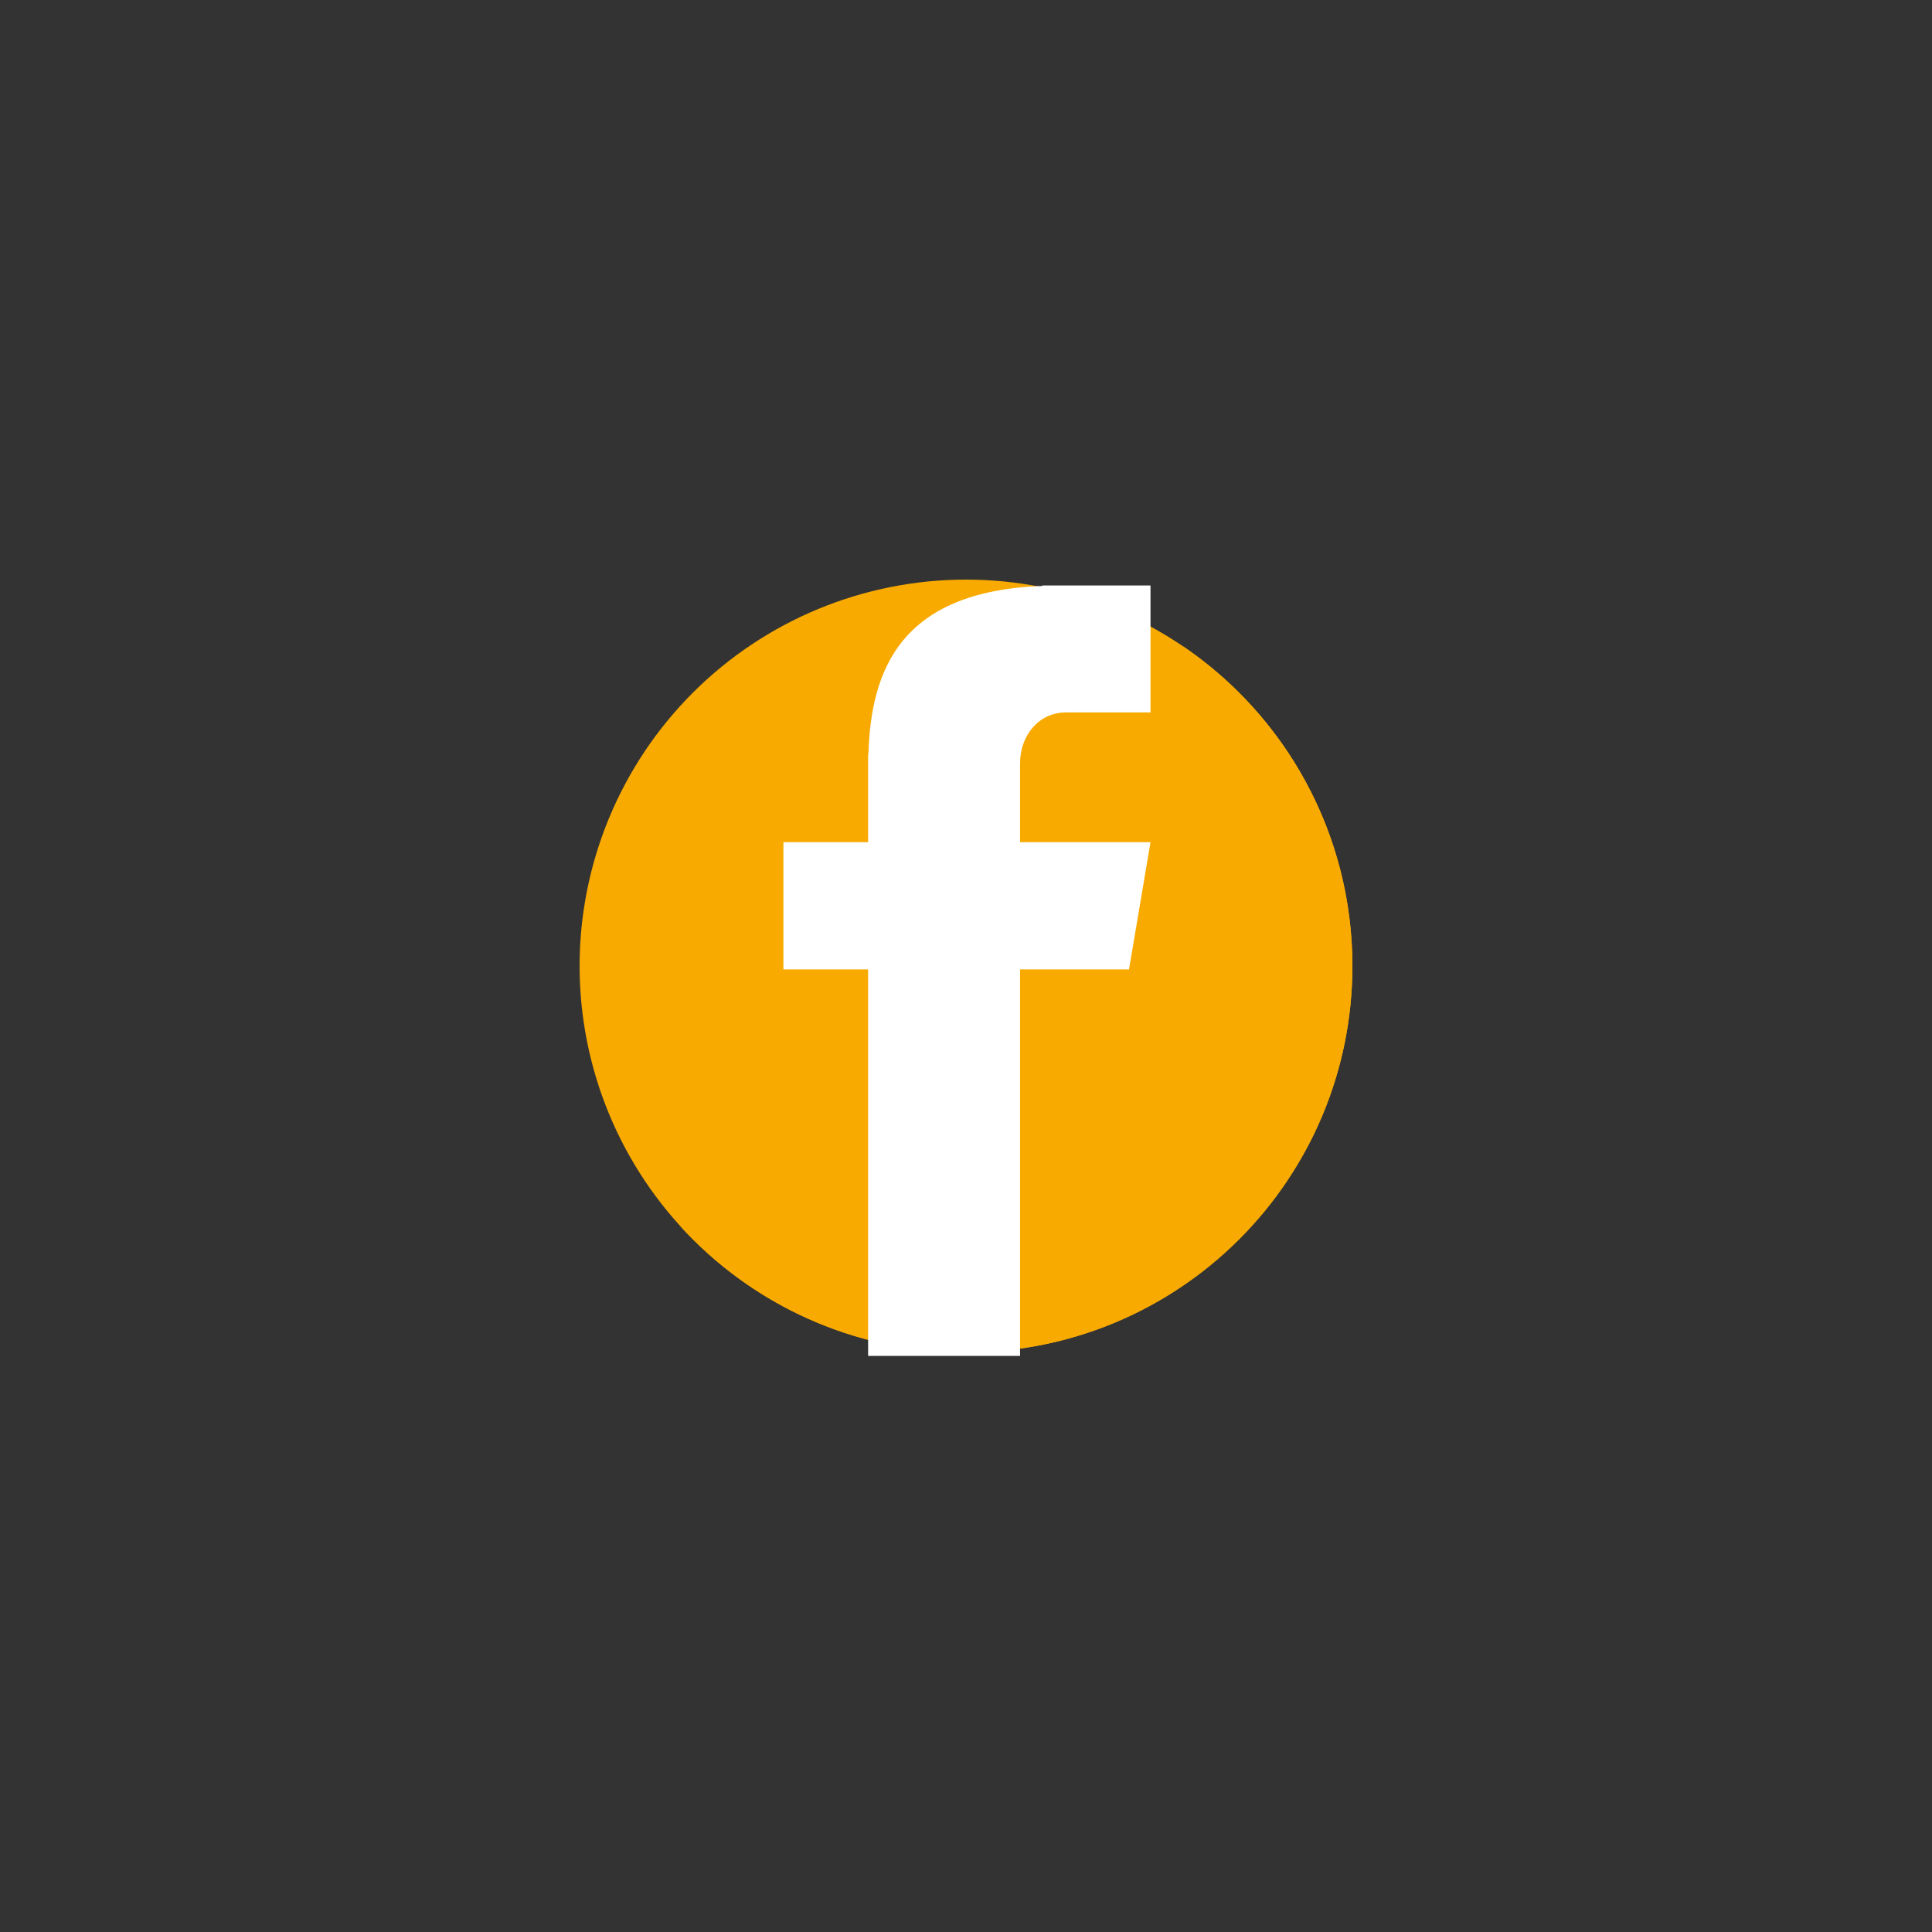 <svg xmlns="http://www.w3.org/2000/svg" xmlns:xlink="http://www.w3.org/1999/xlink" width="500" zoomAndPan="magnify" viewBox="0 0 375 375" height="500" preserveAspectRatio="xMidYMid meet" version="1.0"><rect x="0" y="0" width="375" height="375" fill="#333333" stroke="none"/><defs><clipPath id="93c1282f8e"><path d="M 112.5 112.5 L 262.5 112.5 L 262.5 262.5 L 112.5 262.5 Z M 112.5 112.5 " clip-rule="nonzero"/></clipPath><clipPath id="e1db49da1b"><path d="M 132 125 L 262.5 125 L 262.5 262.5 L 132 262.5 Z M 132 125 " clip-rule="nonzero"/></clipPath><clipPath id="4435968c12"><path d="M 144.723 144.422 L 232.473 144.422 L 232.473 232.172 L 144.723 232.172 Z M 144.723 144.422 " clip-rule="nonzero"/></clipPath><clipPath id="54221e60da"><path d="M 152.062 113.41 L 223.312 113.41 L 223.312 263.41 L 152.062 263.41 Z M 152.062 113.41 " clip-rule="nonzero"/></clipPath></defs><g clip-path="url(#93c1282f8e)"><path fill="#f8aa00" d="M 262.5 187.5 C 262.5 188.727 262.469 189.953 262.41 191.18 C 262.348 192.406 262.258 193.629 262.141 194.852 C 262.02 196.074 261.867 197.289 261.688 198.504 C 261.508 199.719 261.297 200.93 261.059 202.133 C 260.82 203.336 260.551 204.531 260.254 205.723 C 259.953 206.914 259.625 208.098 259.27 209.27 C 258.914 210.445 258.527 211.609 258.117 212.766 C 257.703 213.922 257.262 215.066 256.789 216.203 C 256.32 217.336 255.824 218.457 255.301 219.566 C 254.773 220.676 254.223 221.773 253.645 222.855 C 253.066 223.938 252.461 225.004 251.828 226.059 C 251.199 227.109 250.543 228.148 249.859 229.168 C 249.18 230.188 248.473 231.191 247.742 232.176 C 247.008 233.164 246.254 234.129 245.477 235.078 C 244.695 236.027 243.895 236.957 243.07 237.867 C 242.246 238.777 241.402 239.664 240.531 240.531 C 239.664 241.402 238.777 242.246 237.867 243.07 C 236.957 243.895 236.027 244.695 235.078 245.477 C 234.129 246.254 233.164 247.008 232.176 247.742 C 231.191 248.473 230.188 249.18 229.168 249.859 C 228.148 250.543 227.109 251.199 226.059 251.828 C 225.004 252.461 223.938 253.066 222.855 253.645 C 221.773 254.223 220.676 254.773 219.566 255.301 C 218.457 255.824 217.336 256.32 216.203 256.789 C 215.066 257.262 213.922 257.703 212.766 258.117 C 211.609 258.527 210.445 258.914 209.27 259.27 C 208.098 259.625 206.914 259.953 205.723 260.254 C 204.531 260.551 203.336 260.82 202.133 261.059 C 200.93 261.297 199.719 261.508 198.504 261.688 C 197.289 261.867 196.074 262.02 194.852 262.141 C 193.629 262.258 192.406 262.348 191.18 262.41 C 189.953 262.469 188.727 262.5 187.5 262.5 C 186.273 262.5 185.047 262.469 183.82 262.41 C 182.594 262.348 181.371 262.258 180.148 262.141 C 178.926 262.02 177.711 261.867 176.496 261.688 C 175.281 261.508 174.07 261.297 172.867 261.059 C 171.664 260.82 170.469 260.551 169.277 260.254 C 168.086 259.953 166.902 259.625 165.73 259.27 C 164.555 258.914 163.391 258.527 162.234 258.117 C 161.078 257.703 159.934 257.262 158.797 256.789 C 157.664 256.32 156.543 255.824 155.434 255.301 C 154.324 254.773 153.227 254.223 152.145 253.645 C 151.062 253.066 149.996 252.461 148.941 251.828 C 147.891 251.199 146.852 250.543 145.832 249.859 C 144.812 249.18 143.809 248.473 142.824 247.742 C 141.836 247.008 140.871 246.254 139.922 245.477 C 138.973 244.695 138.043 243.895 137.133 243.07 C 136.223 242.246 135.336 241.402 134.469 240.531 C 133.598 239.664 132.754 238.777 131.93 237.867 C 131.105 236.957 130.305 236.027 129.523 235.078 C 128.746 234.129 127.992 233.164 127.258 232.176 C 126.527 231.191 125.82 230.188 125.141 229.168 C 124.457 228.148 123.801 227.109 123.172 226.059 C 122.539 225.004 121.934 223.938 121.355 222.855 C 120.777 221.773 120.227 220.676 119.699 219.566 C 119.176 218.457 118.68 217.336 118.211 216.203 C 117.738 215.066 117.297 213.922 116.883 212.766 C 116.469 211.609 116.086 210.445 115.73 209.27 C 115.375 208.098 115.047 206.914 114.746 205.723 C 114.449 204.531 114.18 203.336 113.941 202.133 C 113.703 200.93 113.492 199.719 113.312 198.504 C 113.133 197.289 112.98 196.074 112.859 194.852 C 112.742 193.629 112.652 192.406 112.59 191.18 C 112.531 189.953 112.5 188.727 112.5 187.5 C 112.5 186.273 112.531 185.047 112.59 183.82 C 112.652 182.594 112.742 181.371 112.859 180.148 C 112.98 178.926 113.133 177.711 113.312 176.496 C 113.492 175.281 113.703 174.07 113.941 172.867 C 114.18 171.664 114.449 170.469 114.746 169.277 C 115.047 168.086 115.375 166.902 115.73 165.73 C 116.086 164.555 116.469 163.391 116.883 162.234 C 117.297 161.078 117.738 159.934 118.211 158.797 C 118.68 157.664 119.176 156.543 119.699 155.434 C 120.227 154.324 120.777 153.227 121.355 152.145 C 121.934 151.062 122.539 149.996 123.172 148.941 C 123.801 147.891 124.457 146.852 125.141 145.832 C 125.82 144.812 126.527 143.809 127.258 142.824 C 127.992 141.836 128.746 140.871 129.523 139.922 C 130.305 138.973 131.105 138.043 131.93 137.133 C 132.754 136.223 133.598 135.336 134.469 134.469 C 135.336 133.598 136.223 132.754 137.133 131.93 C 138.043 131.105 138.973 130.305 139.922 129.523 C 140.871 128.746 141.836 127.992 142.824 127.258 C 143.809 126.527 144.812 125.82 145.832 125.141 C 146.852 124.457 147.891 123.801 148.941 123.172 C 149.996 122.539 151.062 121.934 152.145 121.355 C 153.227 120.777 154.324 120.227 155.434 119.699 C 156.543 119.176 157.664 118.68 158.797 118.211 C 159.934 117.738 161.078 117.297 162.234 116.883 C 163.391 116.469 164.555 116.086 165.73 115.73 C 166.902 115.375 168.086 115.047 169.277 114.746 C 170.469 114.449 171.664 114.18 172.867 113.941 C 174.07 113.703 175.281 113.492 176.496 113.312 C 177.711 113.133 178.926 112.98 180.148 112.859 C 181.371 112.742 182.594 112.652 183.82 112.59 C 185.047 112.531 186.273 112.5 187.5 112.5 C 188.727 112.5 189.953 112.531 191.18 112.59 C 192.406 112.652 193.629 112.742 194.852 112.859 C 196.074 112.98 197.289 113.133 198.504 113.312 C 199.719 113.492 200.93 113.703 202.133 113.941 C 203.336 114.18 204.531 114.449 205.723 114.746 C 206.914 115.047 208.098 115.375 209.27 115.73 C 210.445 116.086 211.609 116.469 212.766 116.883 C 213.922 117.297 215.066 117.738 216.203 118.211 C 217.336 118.68 218.457 119.176 219.566 119.699 C 220.676 120.227 221.773 120.777 222.855 121.355 C 223.938 121.934 225.004 122.539 226.059 123.172 C 227.109 123.801 228.148 124.457 229.168 125.141 C 230.188 125.82 231.191 126.527 232.176 127.258 C 233.164 127.992 234.129 128.746 235.078 129.523 C 236.027 130.305 236.957 131.105 237.867 131.93 C 238.777 132.754 239.664 133.598 240.531 134.469 C 241.402 135.336 242.246 136.223 243.07 137.133 C 243.895 138.043 244.695 138.973 245.477 139.922 C 246.254 140.871 247.008 141.836 247.742 142.824 C 248.473 143.809 249.18 144.812 249.859 145.832 C 250.543 146.852 251.199 147.891 251.828 148.941 C 252.461 149.996 253.066 151.062 253.645 152.145 C 254.223 153.227 254.773 154.324 255.301 155.434 C 255.824 156.543 256.32 157.664 256.789 158.797 C 257.262 159.934 257.703 161.078 258.117 162.234 C 258.527 163.391 258.914 164.555 259.27 165.73 C 259.625 166.902 259.953 168.086 260.254 169.277 C 260.551 170.469 260.82 171.664 261.059 172.867 C 261.297 174.07 261.508 175.281 261.688 176.496 C 261.867 177.711 262.02 178.926 262.141 180.148 C 262.258 181.371 262.348 182.594 262.41 183.82 C 262.469 185.047 262.5 186.273 262.5 187.5 Z M 262.5 187.5 " fill-opacity="1" fill-rule="nonzero"/></g><g clip-path="url(#e1db49da1b)"><path fill="#f8aa00" d="M 262.5 187.5 C 262.5 228.922 228.922 262.5 187.5 262.5 C 165.531 262.5 145.766 253.055 132.051 238.004 C 144.047 246.145 158.527 250.902 174.117 250.902 C 215.535 250.902 249.117 217.32 249.117 175.902 C 249.117 156.449 241.711 138.727 229.566 125.398 C 249.441 138.887 262.5 161.668 262.5 187.5 Z M 262.5 187.5 " fill-opacity="1" fill-rule="nonzero"/></g><path fill="#ffffff" d="M 167.23 222.715 C 166.148 222.711 165.105 222.504 164.102 222.098 C 163.098 221.695 162.203 221.117 161.422 220.371 C 160.598 219.586 159.965 218.668 159.52 217.625 C 159.078 216.578 158.859 215.484 158.867 214.348 L 158.867 160.652 C 158.859 159.516 159.078 158.422 159.523 157.379 C 159.965 156.332 160.598 155.414 161.422 154.633 C 162.203 153.883 163.098 153.309 164.102 152.902 C 165.105 152.496 166.148 152.293 167.23 152.285 C 168.719 152.289 170.109 152.664 171.398 153.414 L 217.906 180.262 C 218.543 180.629 219.117 181.074 219.637 181.59 C 220.156 182.109 220.598 182.688 220.965 183.32 C 221.332 183.957 221.609 184.629 221.801 185.336 C 221.988 186.047 222.086 186.766 222.086 187.5 C 222.086 188.234 221.988 188.953 221.801 189.664 C 221.609 190.371 221.332 191.043 220.965 191.68 C 220.598 192.312 220.156 192.891 219.637 193.41 C 219.117 193.926 218.543 194.371 217.906 194.738 L 171.398 221.586 C 170.109 222.336 168.719 222.711 167.23 222.715 Z M 167.23 222.715 " fill-opacity="1" fill-rule="nonzero"/><path fill="#f8aa00" d="M 231.629 189.16 C 231.16 189.93 230.363 190.387 229.574 190.824 C 229.91 191.309 229.898 191.953 229.75 192.52 C 229.602 193.086 229.328 193.617 229.18 194.184 C 229.027 194.75 229.066 195.496 229.395 195.98 C 228.945 196 228.562 196.363 228.379 196.777 C 228.195 197.195 228.168 197.656 228.129 198.109 C 228.09 198.559 228.027 199.027 227.793 199.414 L 227.805 199.414 C 228.453 199.672 229.129 199.949 229.59 200.477 C 229.723 200.633 229.836 200.805 229.906 200.996 C 230.066 201.434 230 201.93 229.82 202.355 C 229.641 202.789 229.355 203.164 229.078 203.535 C 229.441 203.898 230.039 204.309 230.207 204.797 C 230.309 205.105 230.32 205.441 230.367 205.77 C 230.527 206.922 231.141 208.004 231.102 209.168 L 231.102 209.172 C 231.098 209.289 231.012 209.391 230.91 209.449 C 230.809 209.512 230.691 209.547 230.59 209.598 C 230.227 209.785 230.035 210.195 229.957 210.598 C 229.883 210.996 229.895 211.41 229.809 211.809 C 229.637 212.621 229.016 213.281 228.477 213.914 C 228.77 214.281 229.066 214.656 229.234 215.098 C 229.402 215.535 229.422 216.059 229.172 216.457 C 228.867 216.945 228.129 217.18 227.574 217.324 C 227.984 217.723 228.418 218.164 228.5 218.73 C 228.555 219.125 228.434 219.523 228.484 219.918 C 228.531 220.258 228.703 220.574 228.922 220.832 C 229.145 221.094 229.414 221.312 229.68 221.531 C 229.199 222.25 229.246 223.285 229.473 224.125 C 229.699 224.961 230.102 225.746 230.32 226.586 C 230.605 227.656 230.586 228.809 230.27 229.871 C 228.828 230.211 227.16 230.215 225.758 229.738 C 225.113 229.516 224.496 229.211 223.828 229.066 C 223.16 228.926 222.359 228.945 221.816 229.355 C 221.57 228.949 221.188 228.621 220.746 228.445 C 220.234 228.238 219.664 228.23 219.117 228.145 C 218.57 228.059 217.961 227.82 217.652 227.363 C 217.523 227.938 217.254 228.48 216.871 228.934 C 216.734 229.094 216.57 229.254 216.359 229.285 C 216.203 229.305 216.047 229.254 215.898 229.195 C 215.34 228.977 214.789 228.641 214.297 228.297 C 214.004 228.281 213.742 228.469 213.539 228.68 C 213.34 228.887 213.164 229.133 212.918 229.289 C 212.289 229.688 211.434 229.375 210.738 229.645 C 210.172 229.867 209.688 230.406 209.379 230.93 C 209.18 230.762 208.91 230.703 208.652 230.68 C 208.391 230.656 208.129 230.668 207.875 230.609 C 207.492 230.523 207.156 230.297 206.785 230.18 C 206.258 230.008 205.68 230.059 205.152 229.887 C 204.559 229.691 204.094 229.23 203.648 228.785 C 203.098 229.199 202.844 229.293 202.199 229.547 C 201.941 229.648 201.664 229.738 201.395 229.672 C 201.168 229.617 200.984 229.461 200.82 229.301 C 200.344 228.824 199.957 228.211 199.688 227.586 C 198.988 227.949 198.117 227.68 197.367 227.918 C 196.84 228.086 196.371 228.531 196.191 229.055 C 195.812 228.691 195.207 228.688 194.703 228.844 C 194.203 229 193.75 229.285 193.25 229.441 C 192.57 229.648 191.82 229.605 191.168 229.316 L 191.172 229.176 C 190.926 230.109 190.258 230.926 189.391 231.344 C 189.145 231.465 188.871 231.555 188.605 231.512 C 188.379 231.477 188.176 231.352 187.992 231.219 C 187.312 230.734 186.734 230.109 186.301 229.395 C 185.531 229.527 184.746 229.656 184.031 229.348 C 183.664 229.188 183.344 228.922 182.969 228.785 C 182.383 228.57 181.676 228.711 181.215 229.133 C 181.121 228.684 180.734 228.309 180.316 228.121 C 179.895 227.934 179.434 227.883 178.977 227.836 C 178.52 227.785 178.055 227.734 177.637 227.539 C 177.562 228.207 177.297 228.723 176.844 229.219 C 176.66 229.422 176.441 229.605 176.172 229.648 C 176 229.676 175.82 229.637 175.656 229.594 C 175.043 229.426 174.461 229.148 173.949 228.777 C 173.113 229.066 172.613 229.941 171.754 230.133 C 171.348 230.223 170.914 230.141 170.508 230.23 C 170.191 230.301 169.906 230.469 169.59 230.562 C 169.039 230.727 168.414 230.648 167.918 230.945 C 167.66 230.355 167.023 229.871 166.406 229.695 C 166.039 229.59 165.652 229.582 165.281 229.504 C 164.57 229.352 163.797 228.805 163.367 228.223 C 163.047 228.516 162.988 228.57 162.613 228.789 C 162.234 229.008 161.793 229.137 161.367 229.074 C 160.973 229.016 160.617 228.793 160.367 228.488 C 160.113 228.184 159.91 227.68 159.859 227.289 C 159.531 227.812 158.926 228.137 158.312 228.199 C 157.891 228.242 157.465 228.176 157.047 228.254 C 156.469 228.363 155.852 228.859 155.609 229.395 C 155.098 229.016 154.406 228.969 153.77 229.055 C 152.754 229.195 151.805 229.641 150.812 229.906 C 149.668 230.211 148.066 230.219 147.164 229.871 C 146.844 228.809 146.828 227.66 147.113 226.586 C 147.336 225.75 147.738 224.965 147.961 224.125 C 148.188 223.285 148.238 222.254 147.754 221.531 C 148.023 221.316 148.289 221.098 148.512 220.836 C 148.73 220.574 148.902 220.262 148.949 219.922 C 149 219.527 148.875 219.125 148.934 218.734 C 149.016 218.164 149.449 217.727 149.863 217.328 C 149.301 217.184 148.566 216.949 148.262 216.461 C 148.012 216.059 148.031 215.539 148.199 215.098 C 148.367 214.656 148.664 214.281 148.957 213.914 C 148.418 213.281 147.797 212.625 147.625 211.812 C 147.539 211.41 147.555 211 147.477 210.598 C 147.398 210.195 147.207 209.785 146.844 209.602 C 146.742 209.547 146.625 209.512 146.523 209.453 C 146.422 209.391 146.336 209.293 146.332 209.172 C 146.293 208.008 146.902 206.922 147.066 205.77 C 147.113 205.445 147.125 205.109 147.227 204.797 C 147.395 204.309 147.988 203.902 148.355 203.539 C 148.074 203.164 147.793 202.789 147.613 202.359 C 147.434 201.93 147.363 201.434 147.527 200.996 C 147.598 200.805 147.711 200.629 147.844 200.477 C 148.301 199.949 148.98 199.672 149.629 199.418 L 149.641 199.414 C 149.406 199.027 149.348 198.562 149.305 198.109 C 149.266 197.656 149.238 197.191 149.055 196.781 C 148.871 196.367 148.492 196.004 148.039 195.984 C 148.367 195.496 148.406 194.75 148.254 194.184 C 148.105 193.617 147.832 193.086 147.684 192.52 C 147.535 191.953 147.523 191.309 147.859 190.828 C 147.07 190.387 146.273 189.934 145.805 189.16 C 145.625 188.871 145.504 188.527 145.566 188.195 C 145.613 187.941 145.758 187.719 145.914 187.512 C 146.172 187.18 146.469 186.879 146.801 186.617 C 147.023 186.441 147.258 186.277 147.434 186.059 C 147.609 185.836 147.715 185.535 147.621 185.266 C 147.57 184.82 147.582 184.285 147.723 183.859 C 147.883 183.379 148.234 182.98 148.379 182.5 C 148.543 181.945 148.418 181.293 148.039 180.863 C 148.305 180.75 148.578 180.633 148.766 180.414 C 148.938 180.219 149.023 179.969 149.09 179.715 C 149.273 179.016 149.336 178.289 149.398 177.57 C 149.406 177.5 149.41 177.422 149.371 177.359 C 149.336 177.301 149.102 177.238 149.059 177.297 C 148.262 177.105 147.609 176.41 147.461 175.602 C 147.316 174.793 147.691 173.918 148.375 173.461 C 147.777 173.086 147.359 172.43 147.145 171.758 C 146.934 171.086 146.863 170.379 146.758 169.684 C 146.648 168.988 146.496 168.281 146.133 167.68 C 146.699 167.254 147.309 166.844 147.496 166.191 C 147.633 165.715 147.602 165.199 147.719 164.715 C 147.871 164.047 148.312 163.453 148.902 163.105 C 148.613 162.738 148.324 162.258 148.18 161.812 C 148.035 161.363 148.031 160.852 148.273 160.449 C 148.582 159.934 149.266 159.672 149.848 159.535 L 149.871 159.535 C 149.582 159.324 149.594 159.336 149.387 159.047 C 149.133 158.691 149.023 158.25 148.957 157.82 C 148.891 157.387 148.863 156.945 148.742 156.523 C 148.75 156.227 148.59 155.871 148.34 155.707 C 148.176 155.602 147.957 155.535 147.879 155.352 C 147.828 155.238 147.852 155.098 147.914 154.992 C 147.98 154.883 148.102 154.785 148.211 154.723 C 148.176 153.523 147.688 152.391 147.379 151.234 C 146.996 149.812 146.879 148.32 147.035 146.855 C 147.941 146.508 149.676 146.594 150.82 146.902 C 151.812 147.168 152.758 147.609 153.777 147.754 C 154.41 147.84 155.102 147.789 155.617 147.41 C 155.859 147.953 156.473 148.449 157.055 148.555 C 157.473 148.633 157.898 148.562 158.32 148.609 C 158.938 148.672 159.539 148.996 159.863 149.52 C 159.918 149.129 160.121 148.625 160.371 148.316 C 160.625 148.016 160.984 147.793 161.371 147.73 C 161.805 147.668 162.242 147.797 162.621 148.016 C 162.996 148.234 163.055 148.289 163.371 148.586 C 163.805 148 164.578 147.453 165.289 147.305 C 165.66 147.227 166.047 147.215 166.41 147.113 C 167.035 146.934 167.664 146.457 167.926 145.863 C 168.422 146.156 169.047 146.078 169.598 146.246 C 169.91 146.336 170.195 146.504 170.516 146.574 C 170.922 146.664 171.355 146.586 171.758 146.676 C 172.621 146.867 173.117 147.746 173.953 148.027 C 174.469 147.656 175.047 147.379 175.66 147.215 C 175.832 147.168 176.008 147.133 176.18 147.16 C 176.445 147.199 176.672 147.387 176.852 147.586 C 177.301 148.086 177.57 148.598 177.641 149.266 C 178.062 149.074 178.523 149.02 178.98 148.973 C 179.438 148.922 179.902 148.871 180.324 148.684 C 180.746 148.496 181.129 148.125 181.223 147.676 C 181.684 148.098 182.387 148.238 182.977 148.023 C 183.352 147.883 183.668 147.617 184.035 147.461 C 184.754 147.152 185.539 147.281 186.309 147.41 C 186.742 146.695 187.32 146.074 188 145.586 C 188.188 145.453 188.387 145.332 188.613 145.293 C 188.883 145.254 189.152 145.344 189.398 145.461 C 190.266 145.883 190.934 146.695 191.18 147.629 L 191.176 147.488 C 191.824 147.199 192.578 147.156 193.258 147.367 C 193.758 147.52 194.211 147.805 194.711 147.961 C 195.211 148.117 195.816 148.113 196.195 147.754 C 196.379 148.273 196.848 148.719 197.375 148.887 C 198.125 149.125 198.996 148.859 199.695 149.219 C 199.965 148.598 200.348 147.984 200.828 147.508 C 200.992 147.344 201.176 147.188 201.398 147.133 C 201.668 147.066 201.949 147.156 202.207 147.262 C 202.848 147.516 203.105 147.609 203.656 148.02 C 204.098 147.574 204.562 147.117 205.16 146.918 C 205.688 146.746 206.266 146.797 206.793 146.629 C 207.164 146.508 207.5 146.281 207.883 146.195 C 208.137 146.141 208.398 146.152 208.66 146.125 C 208.918 146.105 209.188 146.043 209.387 145.875 C 209.695 146.402 210.176 146.941 210.746 147.16 C 211.441 147.426 212.297 147.121 212.926 147.516 C 213.172 147.672 213.344 147.918 213.547 148.129 C 213.75 148.336 214.012 148.527 214.305 148.512 C 214.793 148.168 215.348 147.832 215.906 147.613 C 216.055 147.555 216.211 147.5 216.367 147.523 C 216.578 147.551 216.742 147.711 216.879 147.871 C 217.258 148.324 217.531 148.871 217.66 149.445 C 217.969 148.984 218.578 148.75 219.125 148.664 C 219.672 148.574 220.238 148.566 220.754 148.359 C 221.195 148.184 221.578 147.859 221.824 147.449 C 222.367 147.863 223.168 147.883 223.836 147.738 C 224.5 147.594 225.117 147.289 225.762 147.07 C 227.164 146.59 228.969 146.512 230.41 146.855 C 230.566 148.32 230.449 149.809 230.07 151.23 C 229.758 152.391 229.27 153.523 229.234 154.723 C 229.348 154.781 229.465 154.879 229.531 154.988 C 229.602 155.098 229.621 155.238 229.57 155.352 C 229.488 155.535 229.273 155.602 229.109 155.707 C 228.859 155.871 228.695 156.227 228.707 156.523 C 228.59 156.945 228.559 157.383 228.492 157.816 C 228.422 158.25 228.316 158.688 228.062 159.043 C 227.855 159.336 227.867 159.32 227.578 159.535 L 227.602 159.535 C 228.184 159.672 228.863 159.934 229.172 160.445 C 229.414 160.852 229.414 161.363 229.27 161.812 C 229.121 162.258 228.836 162.738 228.543 163.105 C 229.133 163.453 229.574 164.051 229.73 164.715 C 229.844 165.199 229.812 165.711 229.953 166.188 C 230.141 166.84 230.75 167.254 231.316 167.68 C 230.949 168.281 230.797 168.988 230.691 169.684 C 230.582 170.379 230.516 171.086 230.301 171.758 C 230.086 172.426 229.672 173.082 229.074 173.457 C 229.758 173.914 230.129 174.793 229.984 175.602 C 229.844 176.406 229.188 177.102 228.391 177.293 C 228.344 177.238 228.109 177.301 228.074 177.359 C 228.039 177.422 228.043 177.496 228.047 177.57 C 228.109 178.289 228.176 179.016 228.359 179.715 C 228.426 179.965 228.512 180.219 228.68 180.414 C 228.871 180.629 229.145 180.75 229.41 180.859 C 229.031 181.293 228.902 181.945 229.07 182.496 C 229.215 182.98 229.566 183.379 229.723 183.859 C 229.863 184.285 229.879 184.82 229.828 185.266 C 229.734 185.531 229.836 185.836 230.012 186.055 C 230.188 186.277 230.426 186.438 230.648 186.613 C 230.977 186.879 231.273 187.18 231.531 187.512 C 231.691 187.715 231.836 187.941 231.883 188.191 C 231.93 188.527 231.809 188.867 231.629 189.16 Z M 231.629 189.16 " fill-opacity="1" fill-rule="nonzero"/><g clip-path="url(#4435968c12)"><path fill="#f8aa00" d="M 144.723 144.422 L 232.695 144.422 L 232.695 232.395 L 144.723 232.395 Z M 144.723 144.422 " fill-opacity="1" fill-rule="nonzero"/></g><g clip-path="url(#54221e60da)"><path fill="#ffffff" d="M 206.875 138.285 L 223.312 138.285 L 223.312 113.637 L 202.324 113.637 L 202.324 113.73 C 174.727 114.734 169.039 130.113 168.562 146.367 L 168.5 146.367 L 168.5 163.473 L 152.062 163.473 L 152.062 188.156 L 168.5 188.156 L 168.5 263.184 L 197.992 263.184 L 197.992 188.156 L 219.141 188.156 L 223.312 163.473 L 197.992 163.473 L 197.992 148.16 C 197.992 142.723 201.66 138.285 206.875 138.285 Z M 206.875 138.285 " fill-opacity="1" fill-rule="nonzero"/></g></svg>